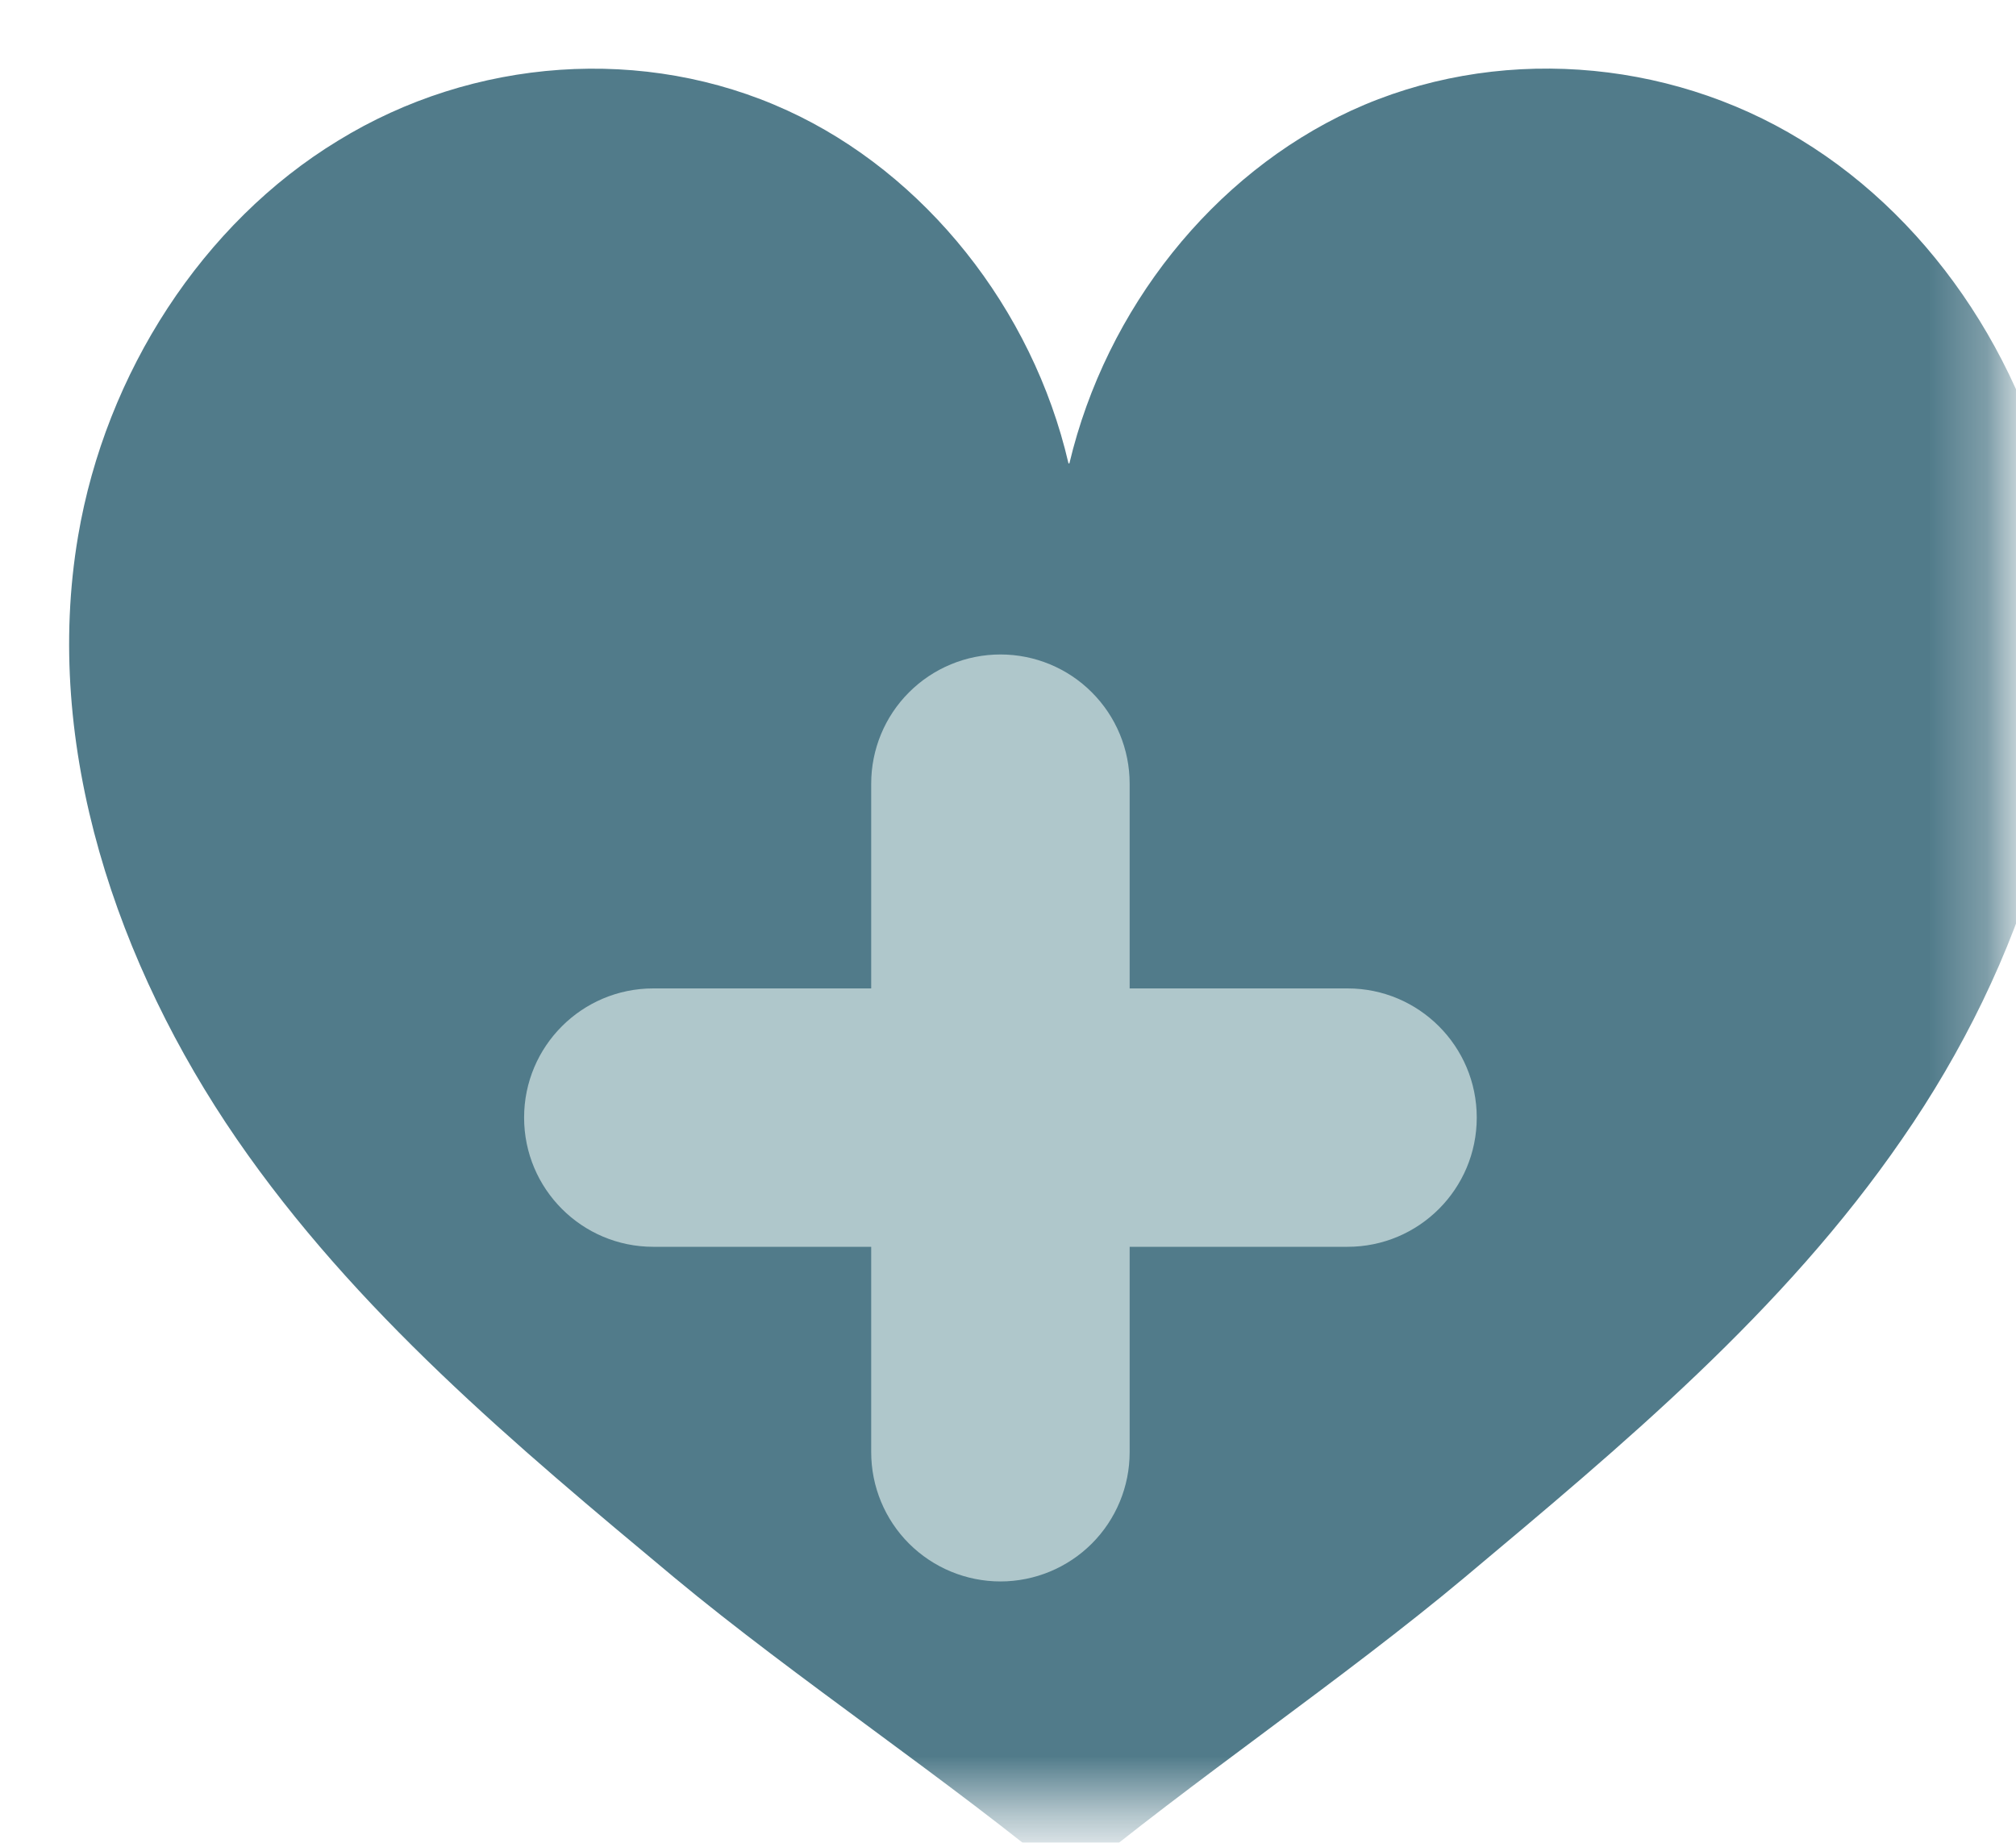 <svg width="35" height="32" viewBox="0 0 35 32" fill="none" xmlns="http://www.w3.org/2000/svg">
<mask id="mask0_55888_254" style="mask-type:luminance" maskUnits="userSpaceOnUse" x="0" y="0" width="35" height="32">
<path d="M34.739 0H0V31.445H34.739V0Z" fill="white"/>
</mask>
<g mask="url(#mask0_55888_254)">
<g filter="url(#filter0_i_55888_254)">
<path d="M17.369 6.849C18.009 4.156 19.864 1.832 22.263 0.723C24.742 -0.416 27.733 -0.2 30.068 1.231C32.419 2.663 34.099 5.264 34.579 8.111C35.202 11.774 33.907 15.576 31.828 18.578C29.764 21.579 26.965 23.903 24.23 26.196C22.135 27.951 19.502 29.726 17.391 31.48C15.296 29.726 12.619 27.951 10.508 26.196C7.757 23.903 4.974 21.579 2.91 18.578C0.847 15.576 -0.464 11.774 0.159 8.111C0.639 5.279 2.319 2.678 4.67 1.247C7.021 -0.2 9.996 -0.416 12.475 0.723C14.858 1.816 16.729 4.156 17.353 6.849H17.369Z" fill="#517B8A"/>
</g>
<g filter="url(#filter1_i_55888_254)">
<path d="M17.369 10.168C17.964 10.168 18.535 10.404 18.955 10.825C19.376 11.245 19.612 11.816 19.612 12.411V15.967H23.395C24.633 15.967 25.638 16.971 25.638 18.21C25.638 19.449 24.634 20.454 23.395 20.454H19.612V24.021C19.612 24.616 19.376 25.187 18.955 25.608C18.535 26.028 17.963 26.265 17.369 26.265C16.774 26.265 16.203 26.028 15.782 25.608C15.361 25.187 15.125 24.616 15.125 24.021V20.454H11.342C10.103 20.454 9.099 19.449 9.099 18.21C9.099 16.971 10.103 15.967 11.342 15.967H15.125V12.411C15.125 11.816 15.361 11.245 15.782 10.825C16.203 10.404 16.774 10.168 17.369 10.168Z" fill="#AFC7CB"/>
</g>
</g>
<defs>
<filter id="filter0_i_55888_254" x="0.003" y="-0.006" width="35.929" height="32.682" filterUnits="userSpaceOnUse" color-interpolation-filters="sRGB">
<feFlood flood-opacity="0" result="BackgroundImageFix"/>
<feBlend mode="normal" in="SourceGraphic" in2="BackgroundImageFix" result="shape"/>
<feColorMatrix in="SourceAlpha" type="matrix" values="0 0 0 0 0 0 0 0 0 0 0 0 0 0 0 0 0 0 127 0" result="hardAlpha"/>
<feOffset dx="1.197" dy="1.197"/>
<feGaussianBlur stdDeviation="1.556"/>
<feComposite in2="hardAlpha" operator="arithmetic" k2="-1" k3="1"/>
<feColorMatrix type="matrix" values="0 0 0 0 0 0 0 0 0 0 0 0 0 0 0 0 0 0 0.12 0"/>
<feBlend mode="normal" in2="shape" result="effect1_innerShadow_55888_254"/>
</filter>
<filter id="filter1_i_55888_254" x="9.099" y="10.168" width="16.539" height="17.294" filterUnits="userSpaceOnUse" color-interpolation-filters="sRGB">
<feFlood flood-opacity="0" result="BackgroundImageFix"/>
<feBlend mode="normal" in="SourceGraphic" in2="BackgroundImageFix" result="shape"/>
<feColorMatrix in="SourceAlpha" type="matrix" values="0 0 0 0 0 0 0 0 0 0 0 0 0 0 0 0 0 0 127 0" result="hardAlpha"/>
<feOffset dy="1.197"/>
<feGaussianBlur stdDeviation="0.598"/>
<feComposite in2="hardAlpha" operator="arithmetic" k2="-1" k3="1"/>
<feColorMatrix type="matrix" values="0 0 0 0 0 0 0 0 0 0 0 0 0 0 0 0 0 0 0.25 0"/>
<feBlend mode="normal" in2="shape" result="effect1_innerShadow_55888_254"/>
</filter>
</defs>
</svg>
